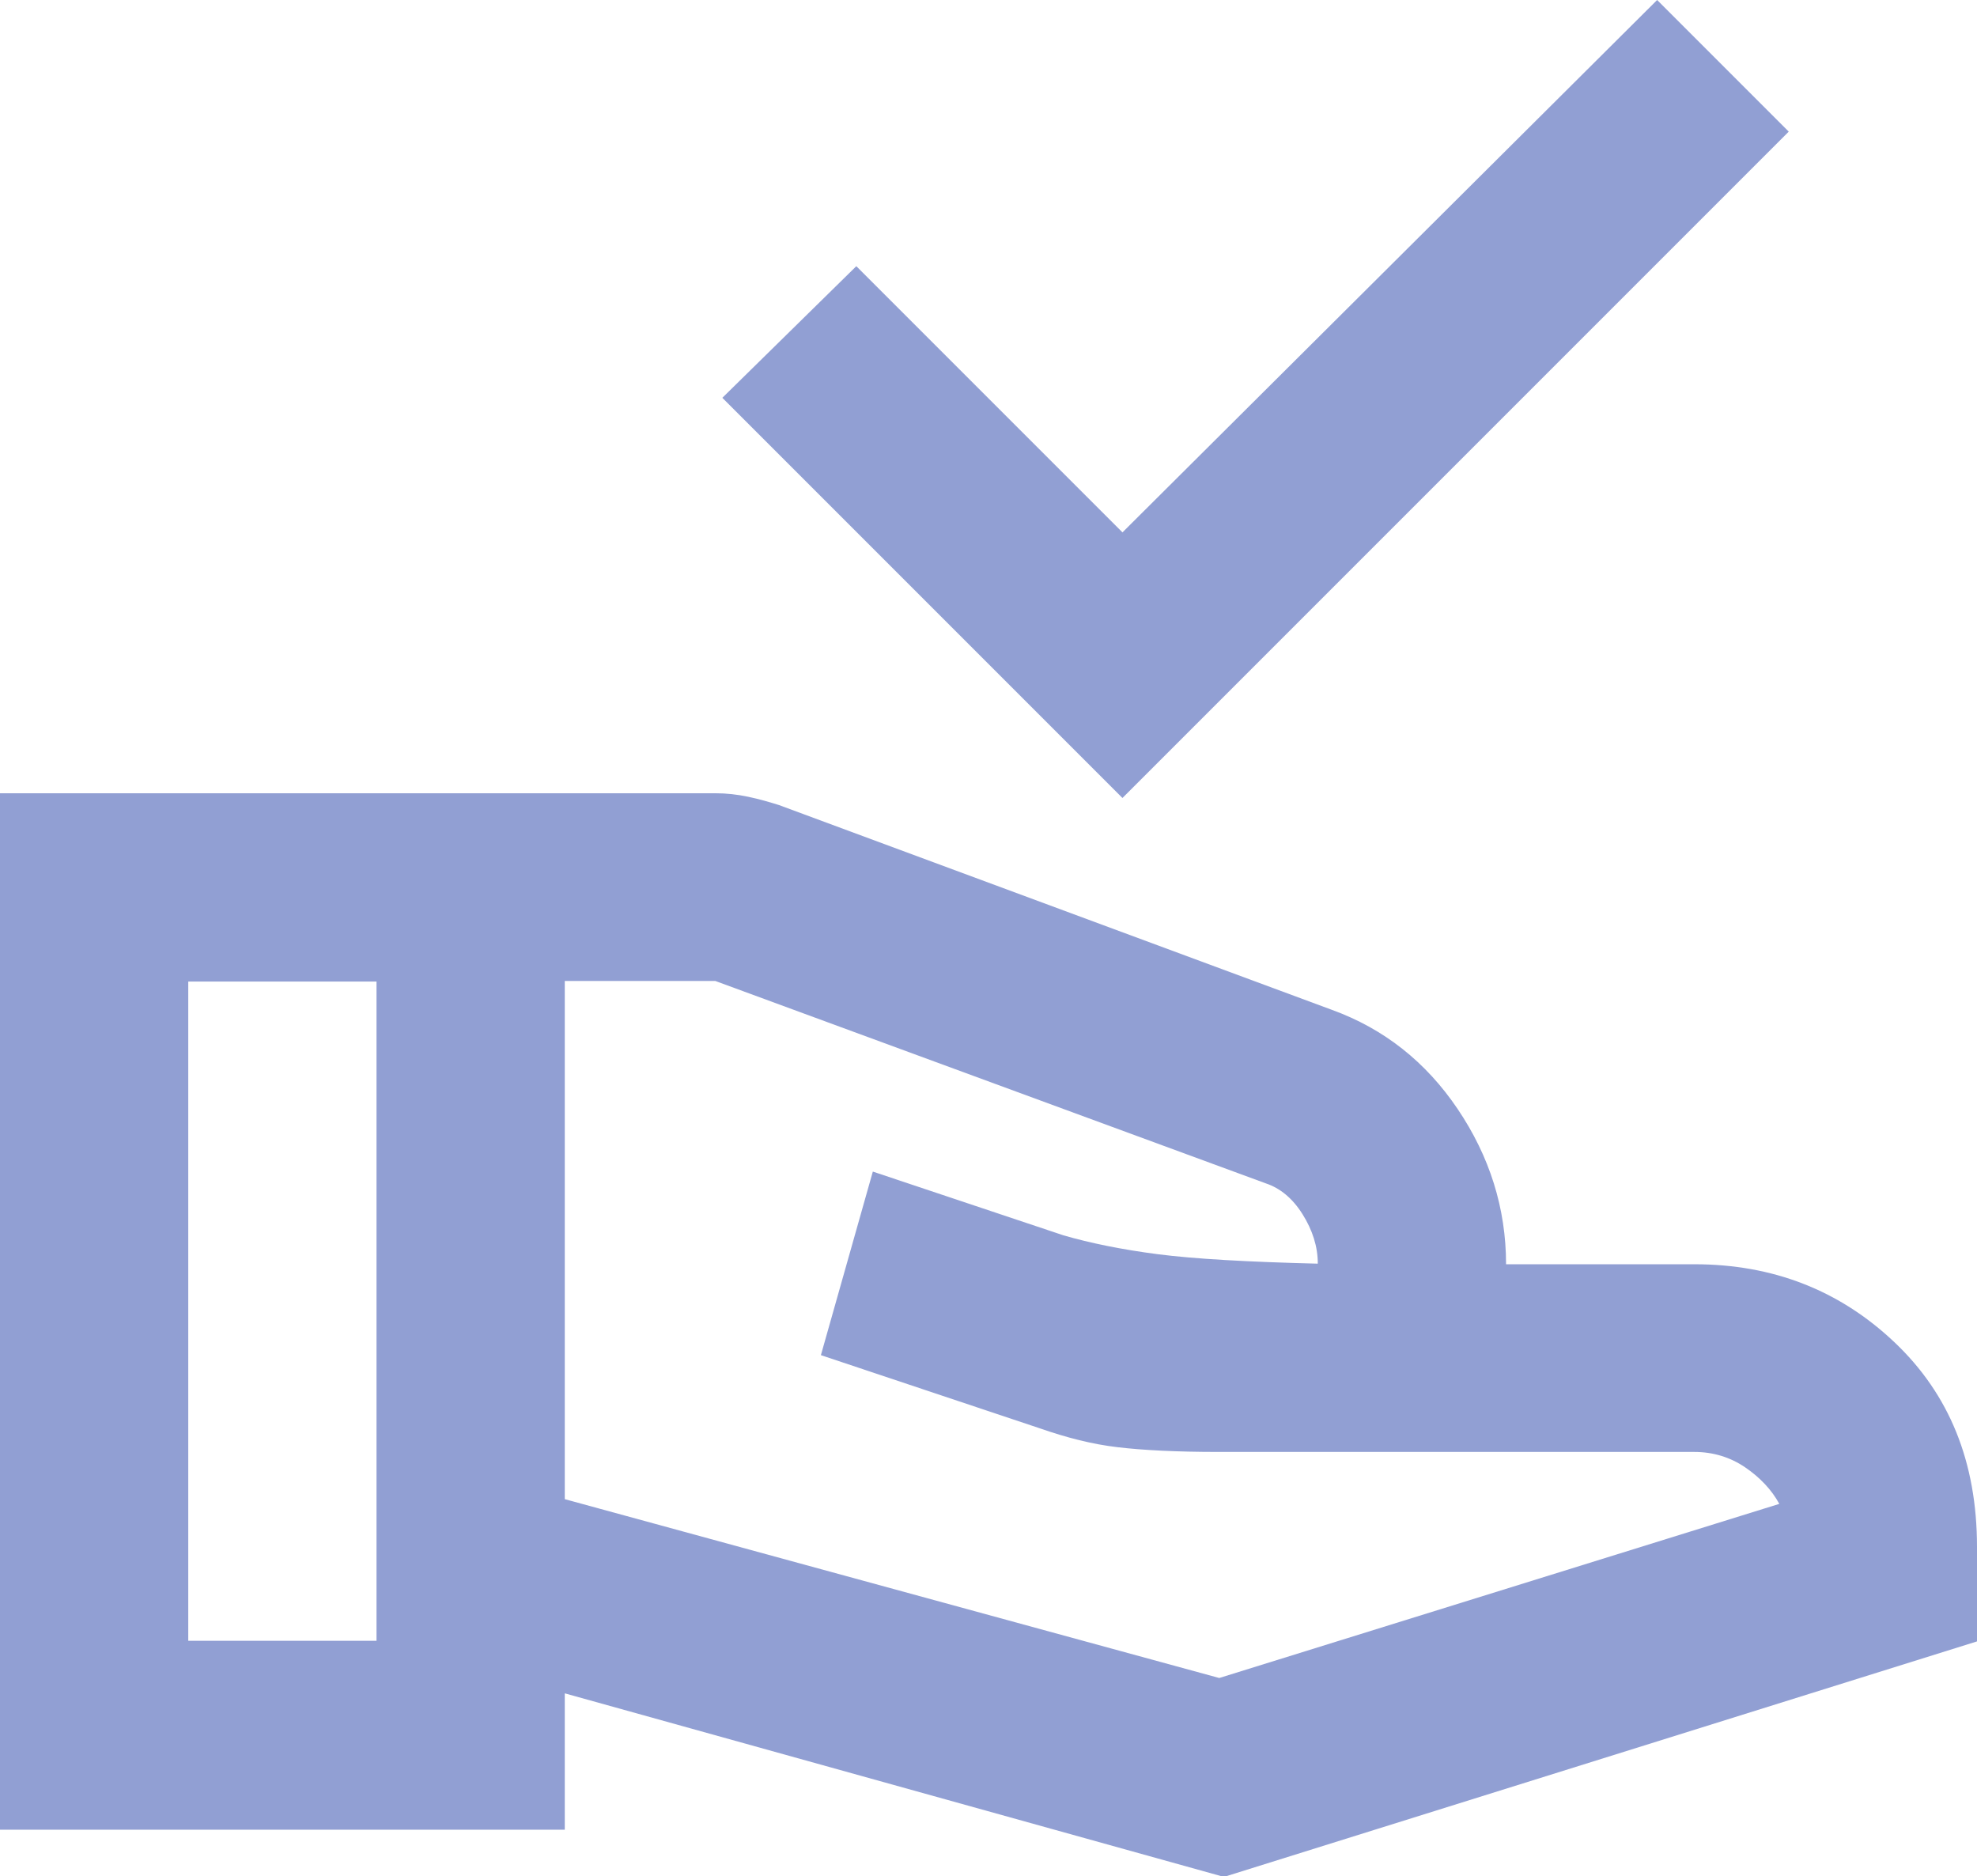<?xml version="1.0" encoding="UTF-8"?>
<svg id="_レイヤー_2" data-name="レイヤー 2" xmlns="http://www.w3.org/2000/svg" viewBox="0 0 33.5 31.79">
  <defs>
    <style>
      .cls-1 {
        fill: #919fd3;
      }
    </style>
  </defs>
  <g id="_レイヤー_1-2" data-name="レイヤー 1">
    <path class="cls-1" d="m19.02,13.52l-6.78-6.78,2.27-2.23,4.51,4.51L28.08,0l2.23,2.23-11.29,11.29Zm-9.45,11.88l11.09,3.03,9.49-2.95c-.13-.24-.33-.45-.58-.62s-.54-.26-.86-.26h-8.06c-.72,0-1.29-.03-1.71-.08-.43-.05-.86-.16-1.32-.32l-3.71-1.24.88-3.11,3.23,1.08c.45.13.98.24,1.6.32s1.52.13,2.71.16c0-.29-.09-.57-.26-.84s-.38-.44-.62-.52l-9.33-3.43h-2.55v8.77ZM0,30.99V13.44h12.12c.19,0,.37.02.56.06s.36.09.52.14l9.37,3.47c.88.32,1.59.88,2.13,1.68s.82,1.68.82,2.63h3.19c1.33,0,2.46.44,3.39,1.32s1.4,2.03,1.4,3.47v1.6l-12.76,3.99-11.17-3.11v2.31H0Zm3.19-3.19h3.19v-11.17h-3.19v11.17Z"/>
  </g>
</svg>
